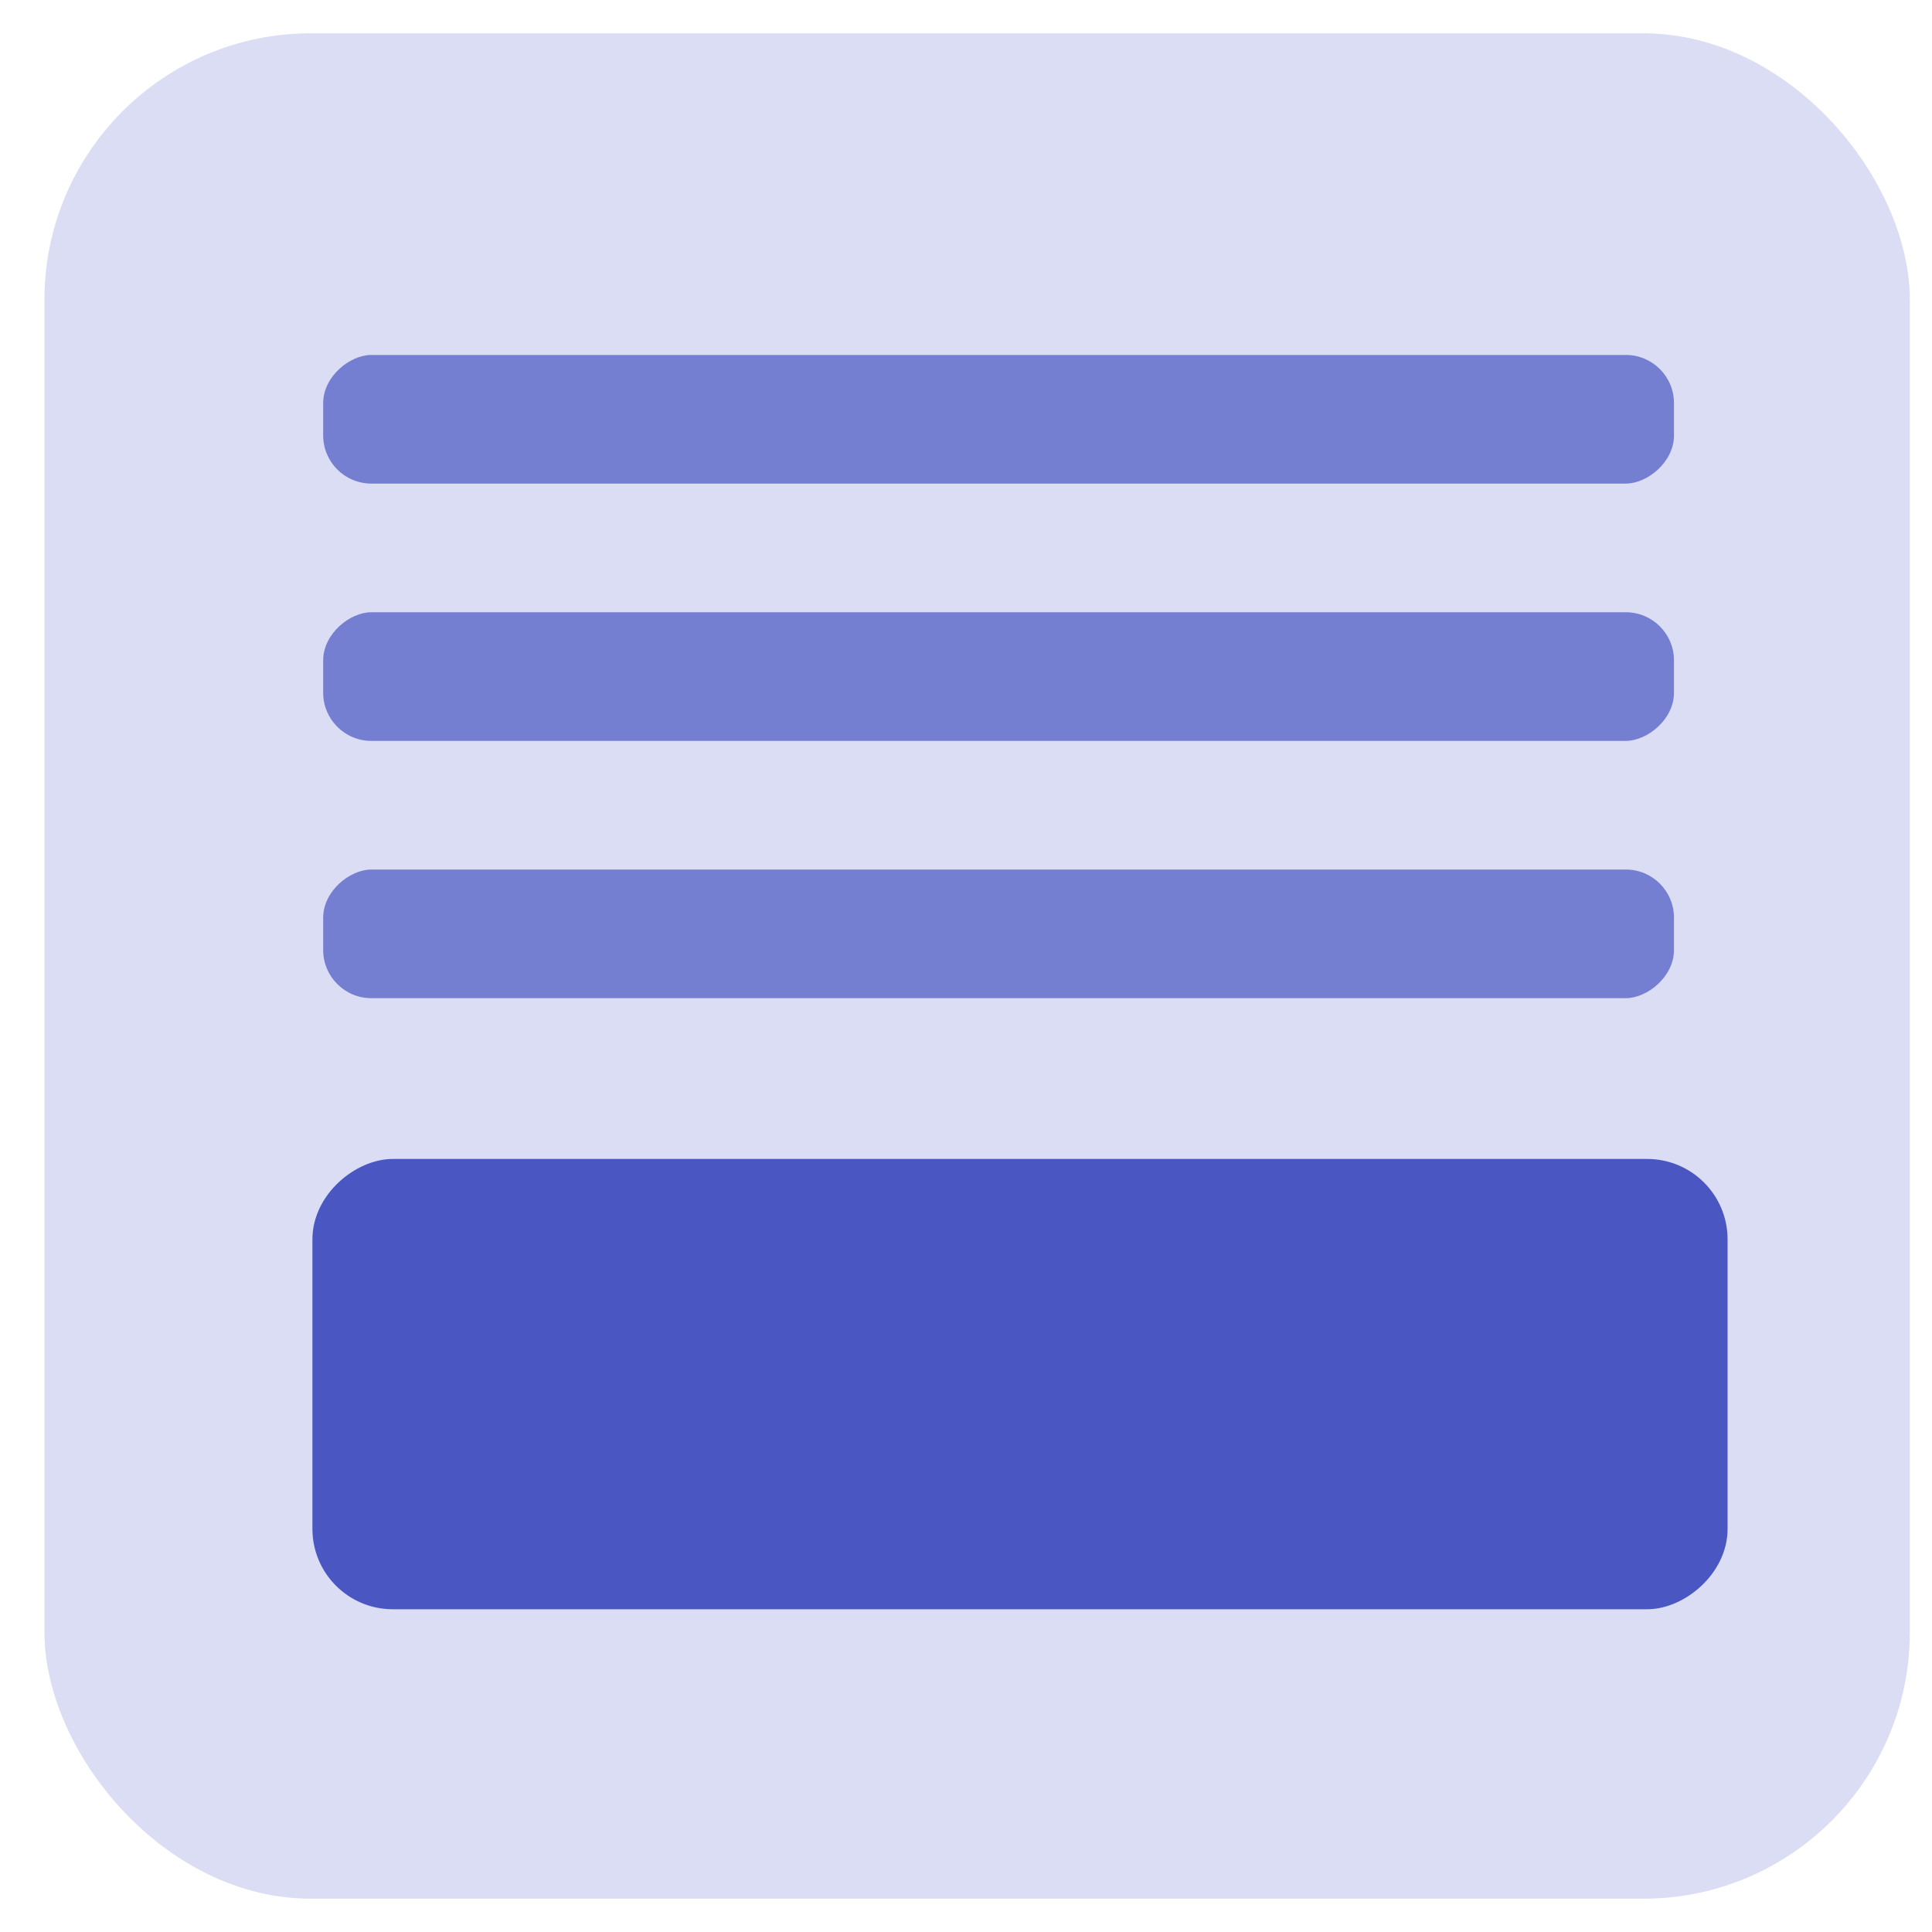 <svg width="40" height="40" viewBox="0 0 29 28" fill="none" xmlns="http://www.w3.org/2000/svg">
<rect x="0.667" width="28" height="28" rx="4" fill="#4A57C3" fill-opacity="0.2"/>
<rect x="4.851" y="10.621" width="1.931" height="20.276" rx="0.723" transform="rotate(-90 4.851 10.621)" fill="#4A57C3" fill-opacity="0.7"/>
<rect x="4.851" y="6.759" width="1.931" height="20.276" rx="0.723" transform="rotate(-90 4.851 6.759)" fill="#4A57C3" fill-opacity="0.7"/>
<rect x="4.851" y="14.483" width="1.931" height="20.276" rx="0.723" transform="rotate(-90 4.851 14.483)" fill="#4A57C3" fill-opacity="0.7"/>
<rect x="4.931" y="23.414" width="6.276" height="20.759" rx="0.965" transform="rotate(-90 4.931 23.414)" fill="#4A57C3" stroke="#4A57C3" stroke-width="0.483"/>
</svg>
